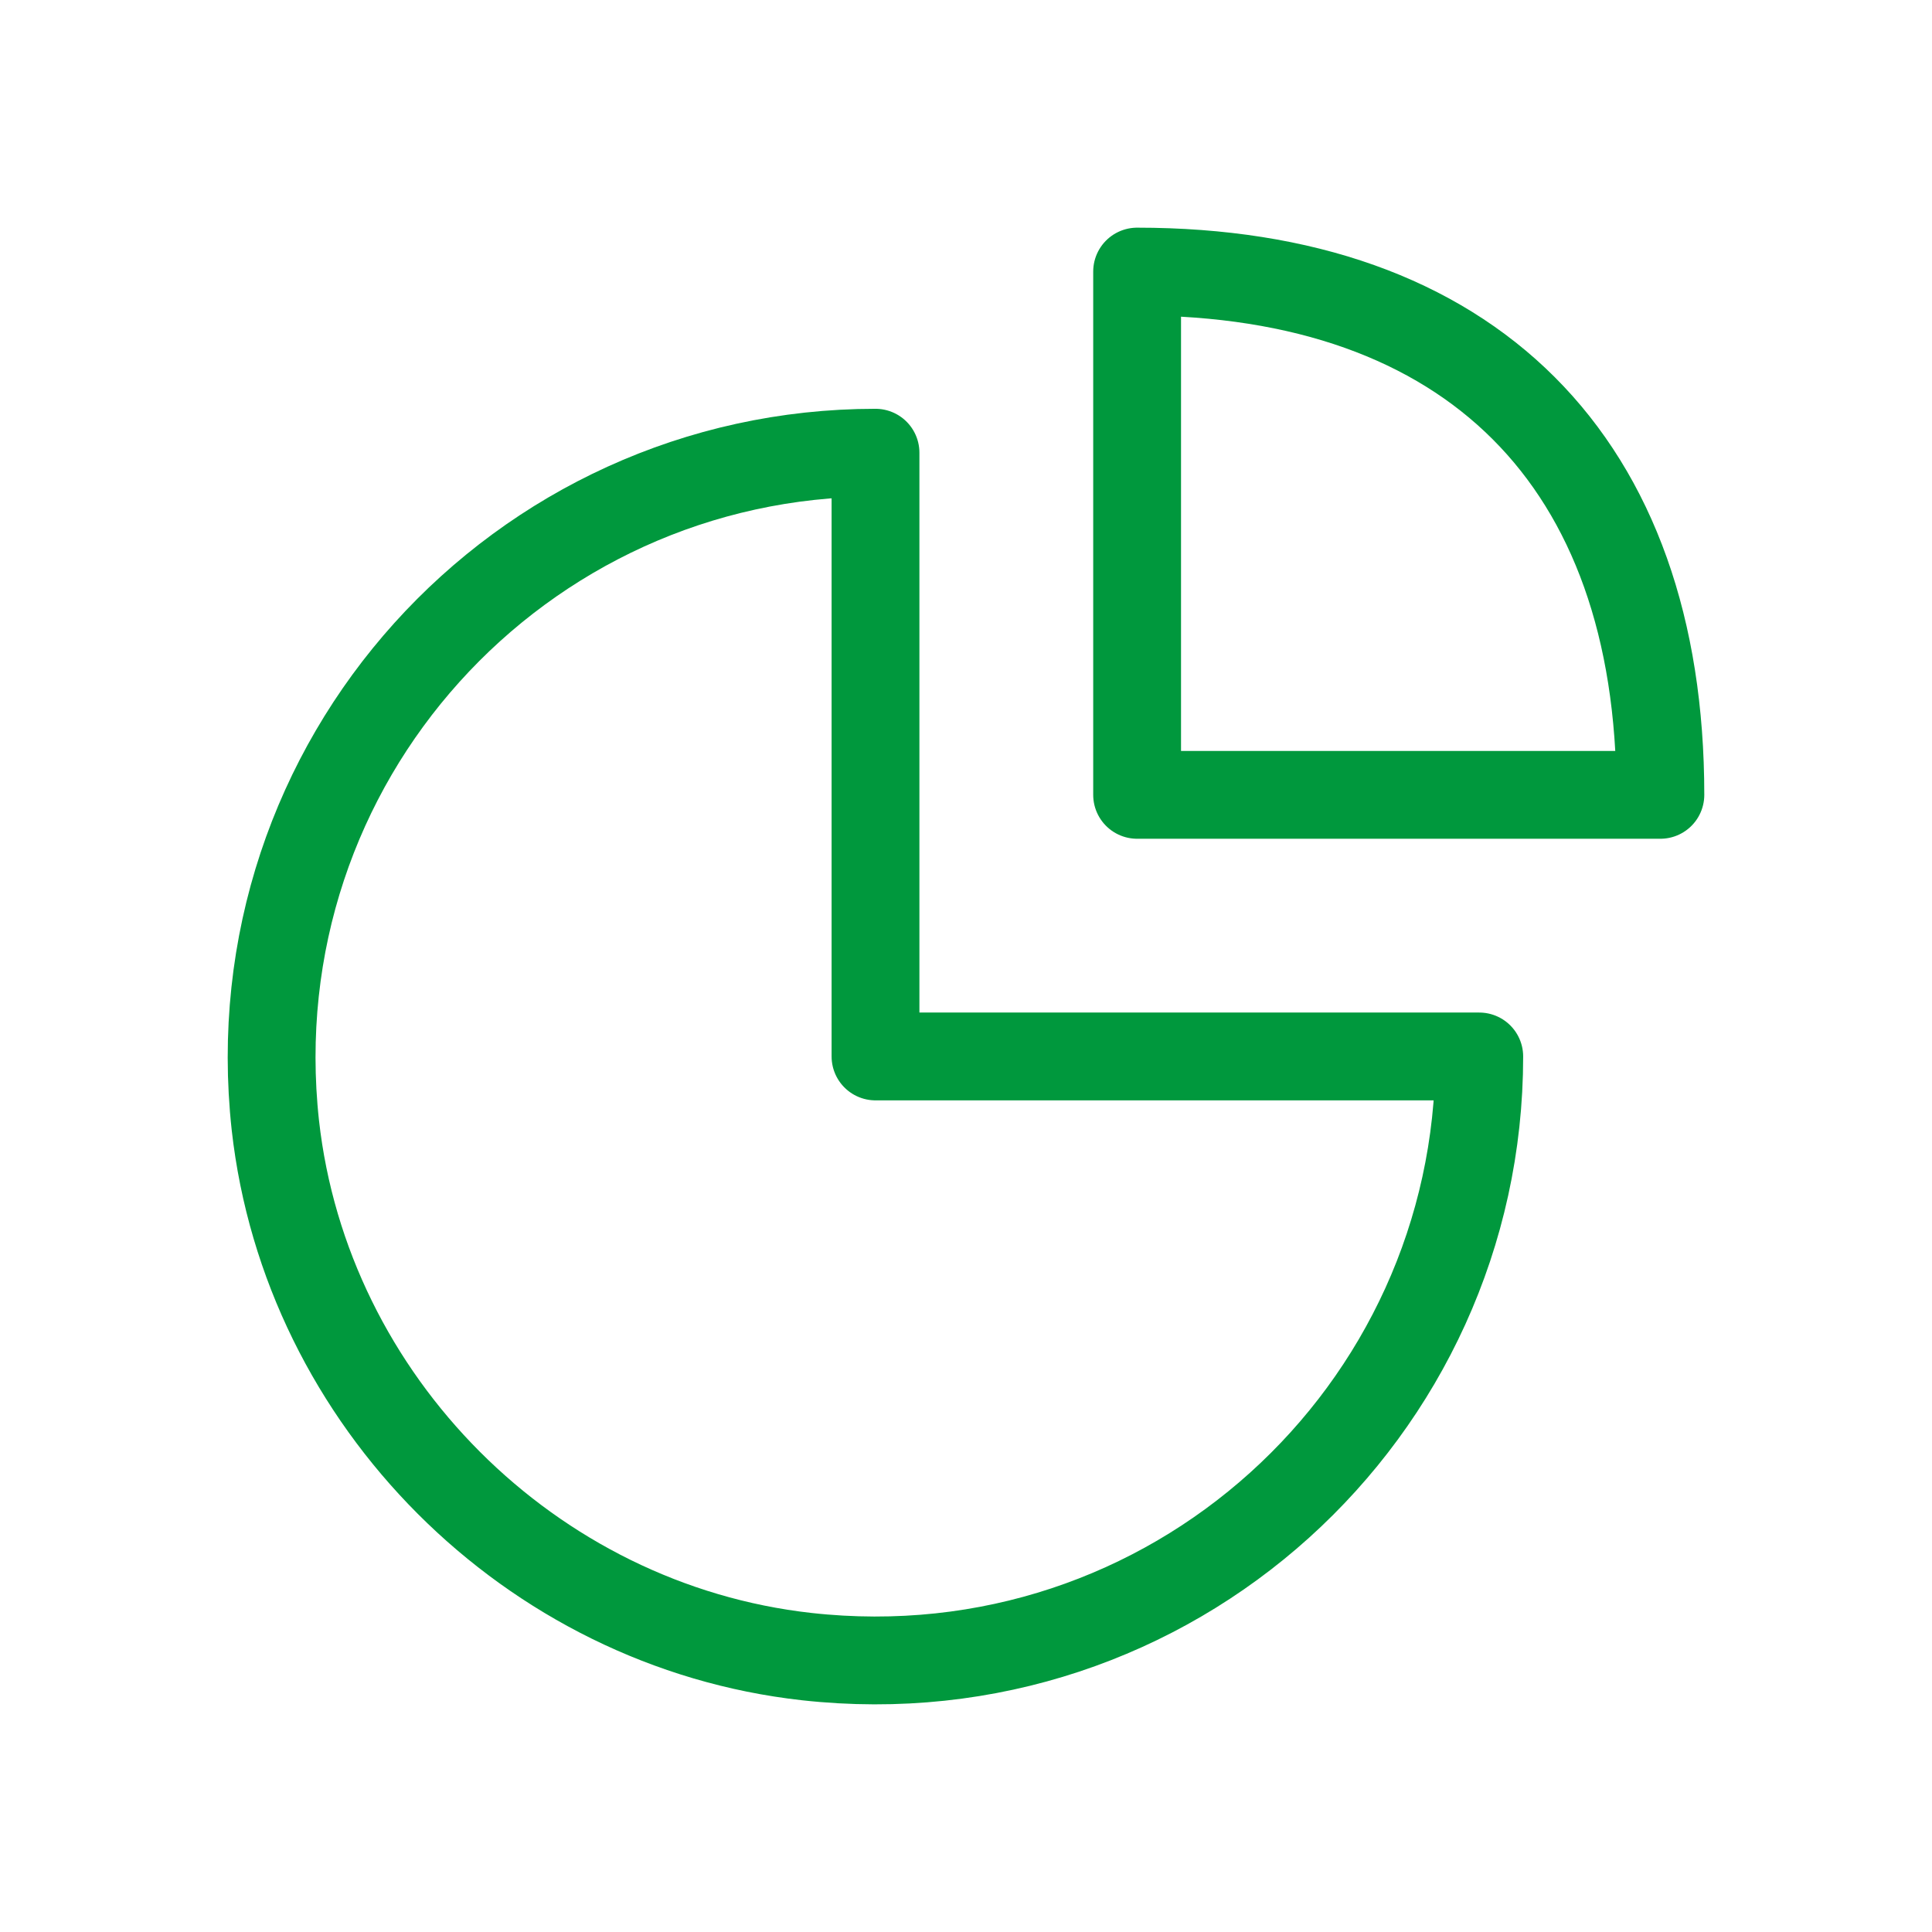 <svg width="44" height="44" viewBox="0 0 44 44" fill="none" xmlns="http://www.w3.org/2000/svg">
<path d="M19.939 10.31C11.826 10.31 5.364 17.336 6.271 25.628C6.973 31.911 12.074 37.026 18.371 37.728C26.663 38.649 33.689 32.173 33.689 24.06H19.939V10.31Z" stroke="#00983D" stroke-width="2" stroke-linecap="round" stroke-linejoin="round"/>
<path d="M25.897 18.102H27.501H30.939H37.814C37.814 10.512 33.487 6.185 25.897 6.185V18.102Z" stroke="#00983D" stroke-width="2" stroke-linecap="round" stroke-linejoin="round"/>
</svg>
